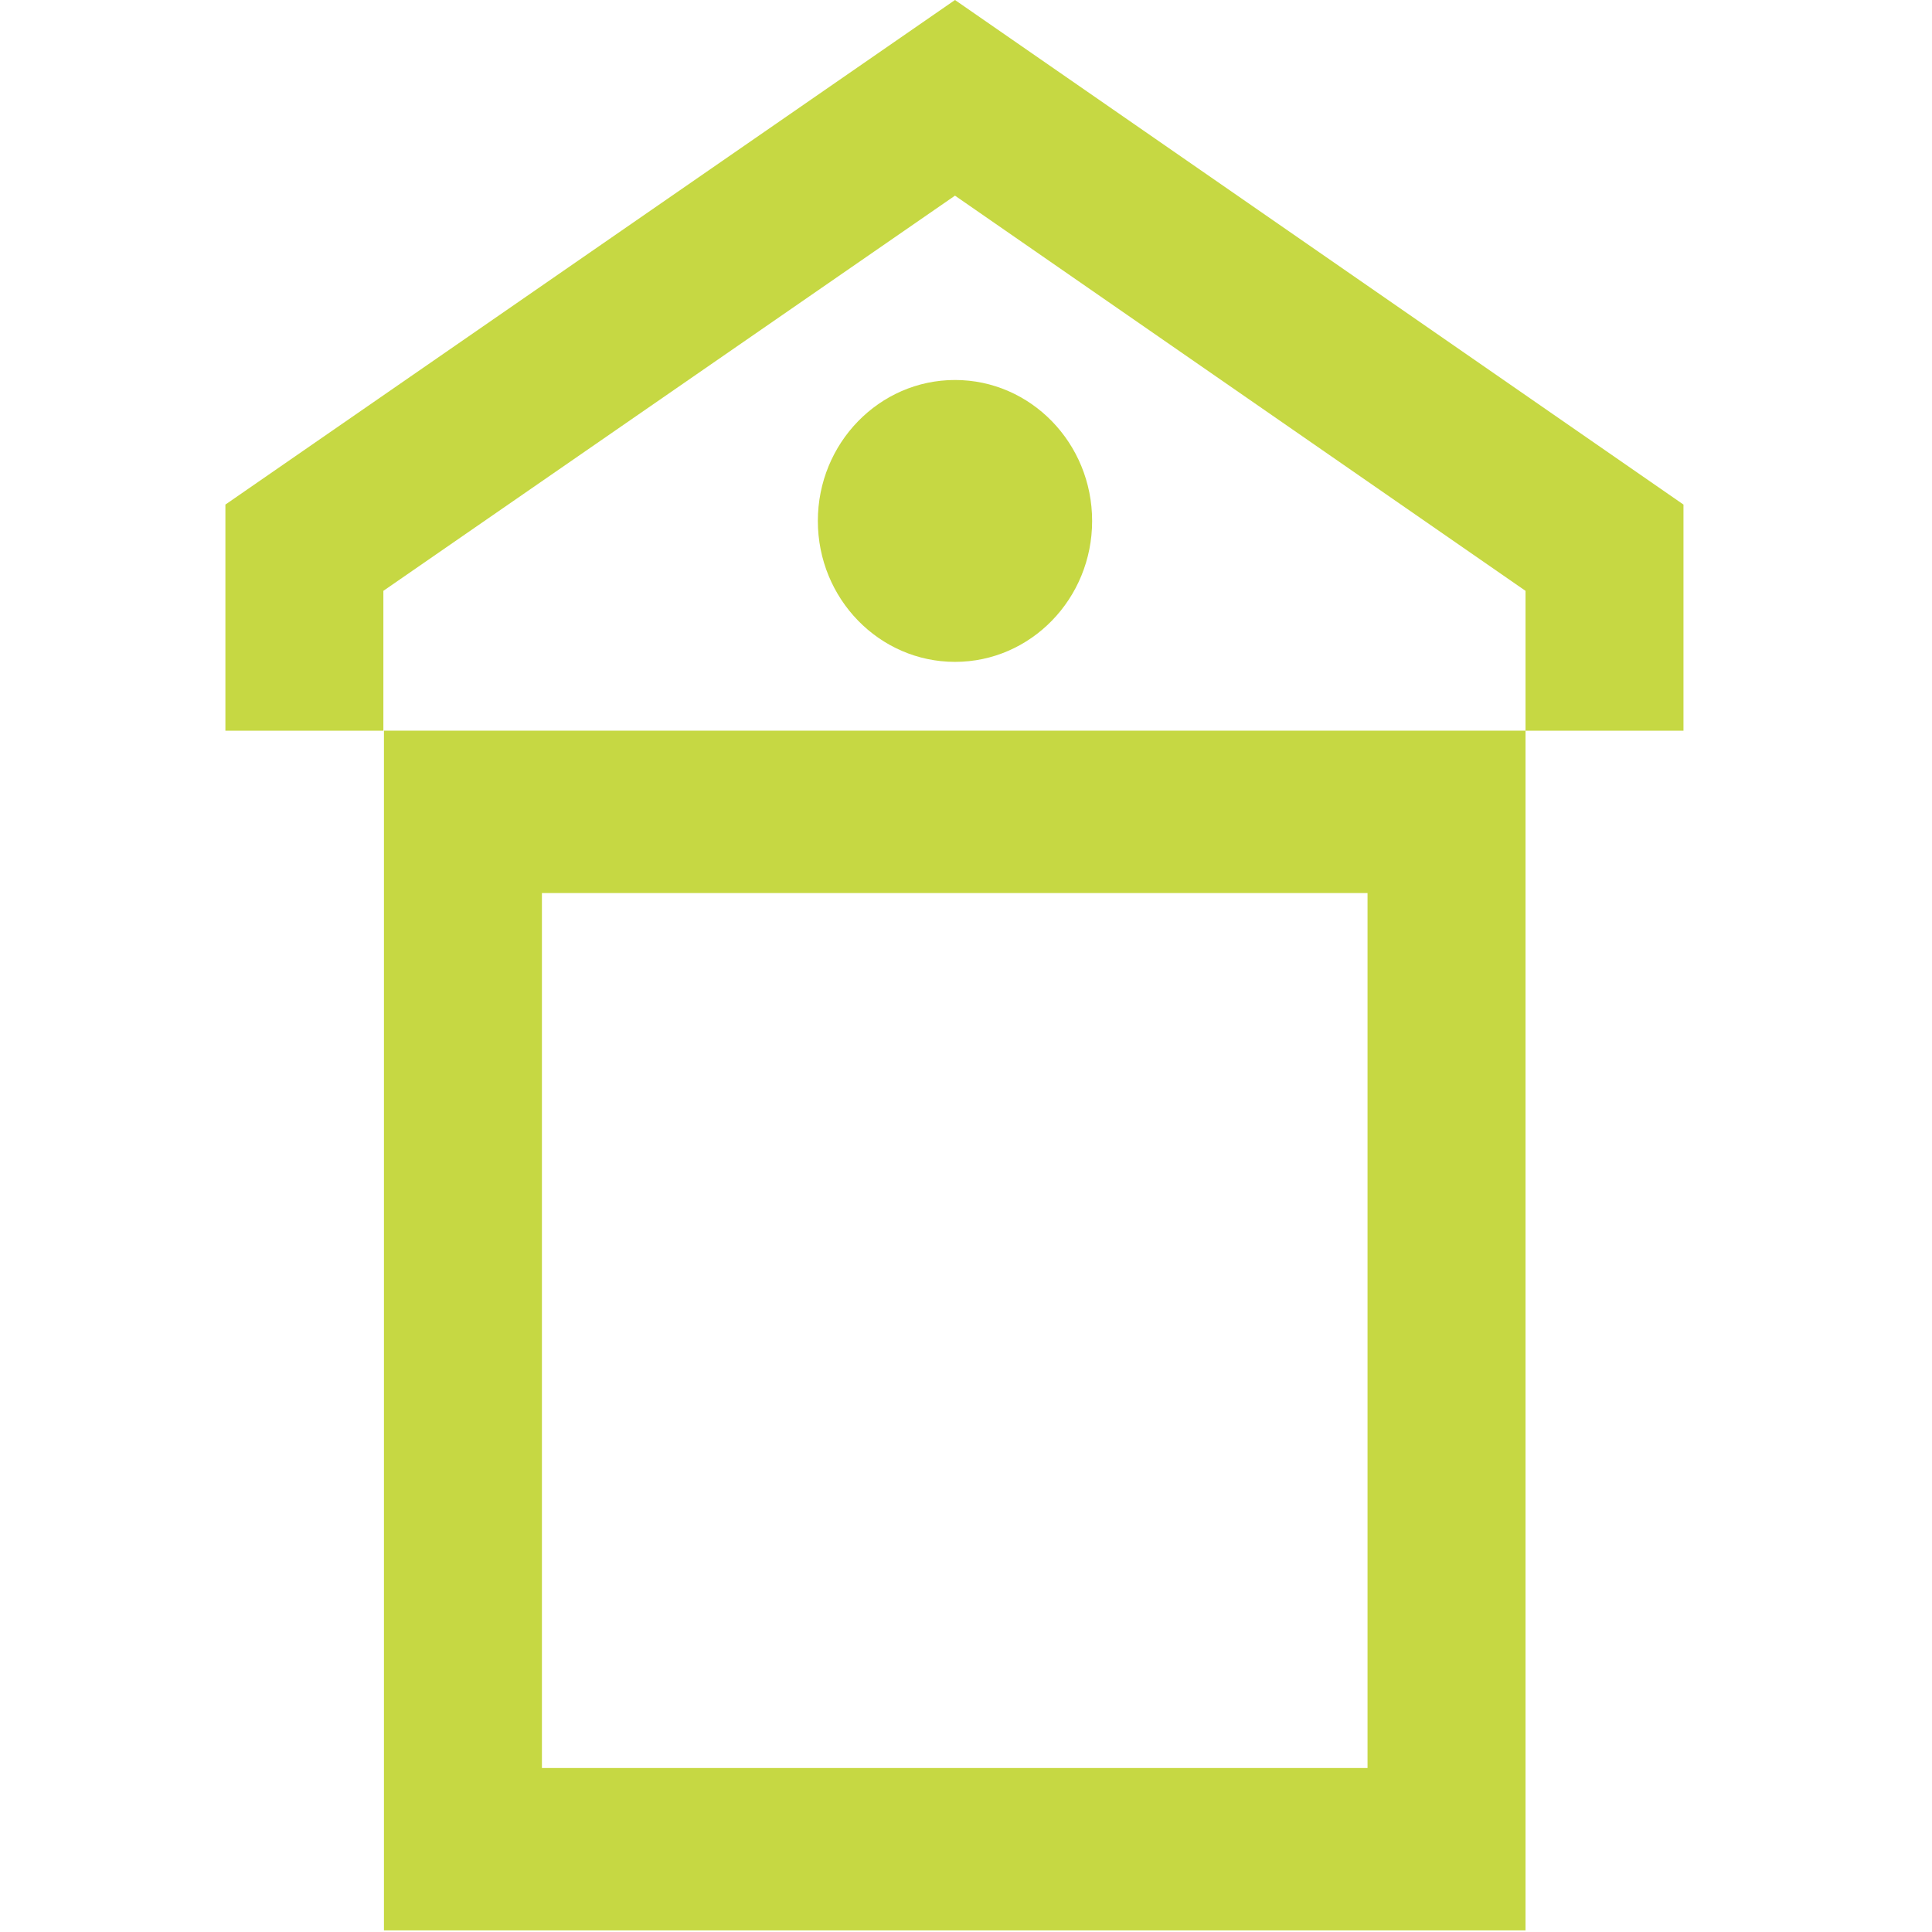<svg width="60" height="60" viewBox="0 0 60 60" fill="none" xmlns="http://www.w3.org/2000/svg">
<g clip-path="url(#clip0_126_453)">
<path d="M29.659 11.801C27.308 11.801 25.399 13.762 25.399 16.178C25.399 18.595 27.308 20.555 29.659 20.555C32.01 20.555 33.917 18.595 33.917 16.178C33.917 13.762 32.01 11.801 29.659 11.801Z" fill="#C6D843"/>
<path d="M52.282 22.692H47.376V18.349L29.658 6.076L11.906 18.349V22.692H7V15.67L29.658 0L52.282 15.67V22.692Z" fill="#C6D843"/>
<path d="M42.47 27.734V54.908H16.83V27.734H42.47ZM47.376 22.691H11.924V59.95H47.376V22.691Z" fill="#C6D843"/>
</g>
<defs>
<clipPath id="clip0_126_453">
<rect width="45.282" height="59.95" fill="white" transform="translate(7)"/>
</clipPath>
</defs>
</svg>
